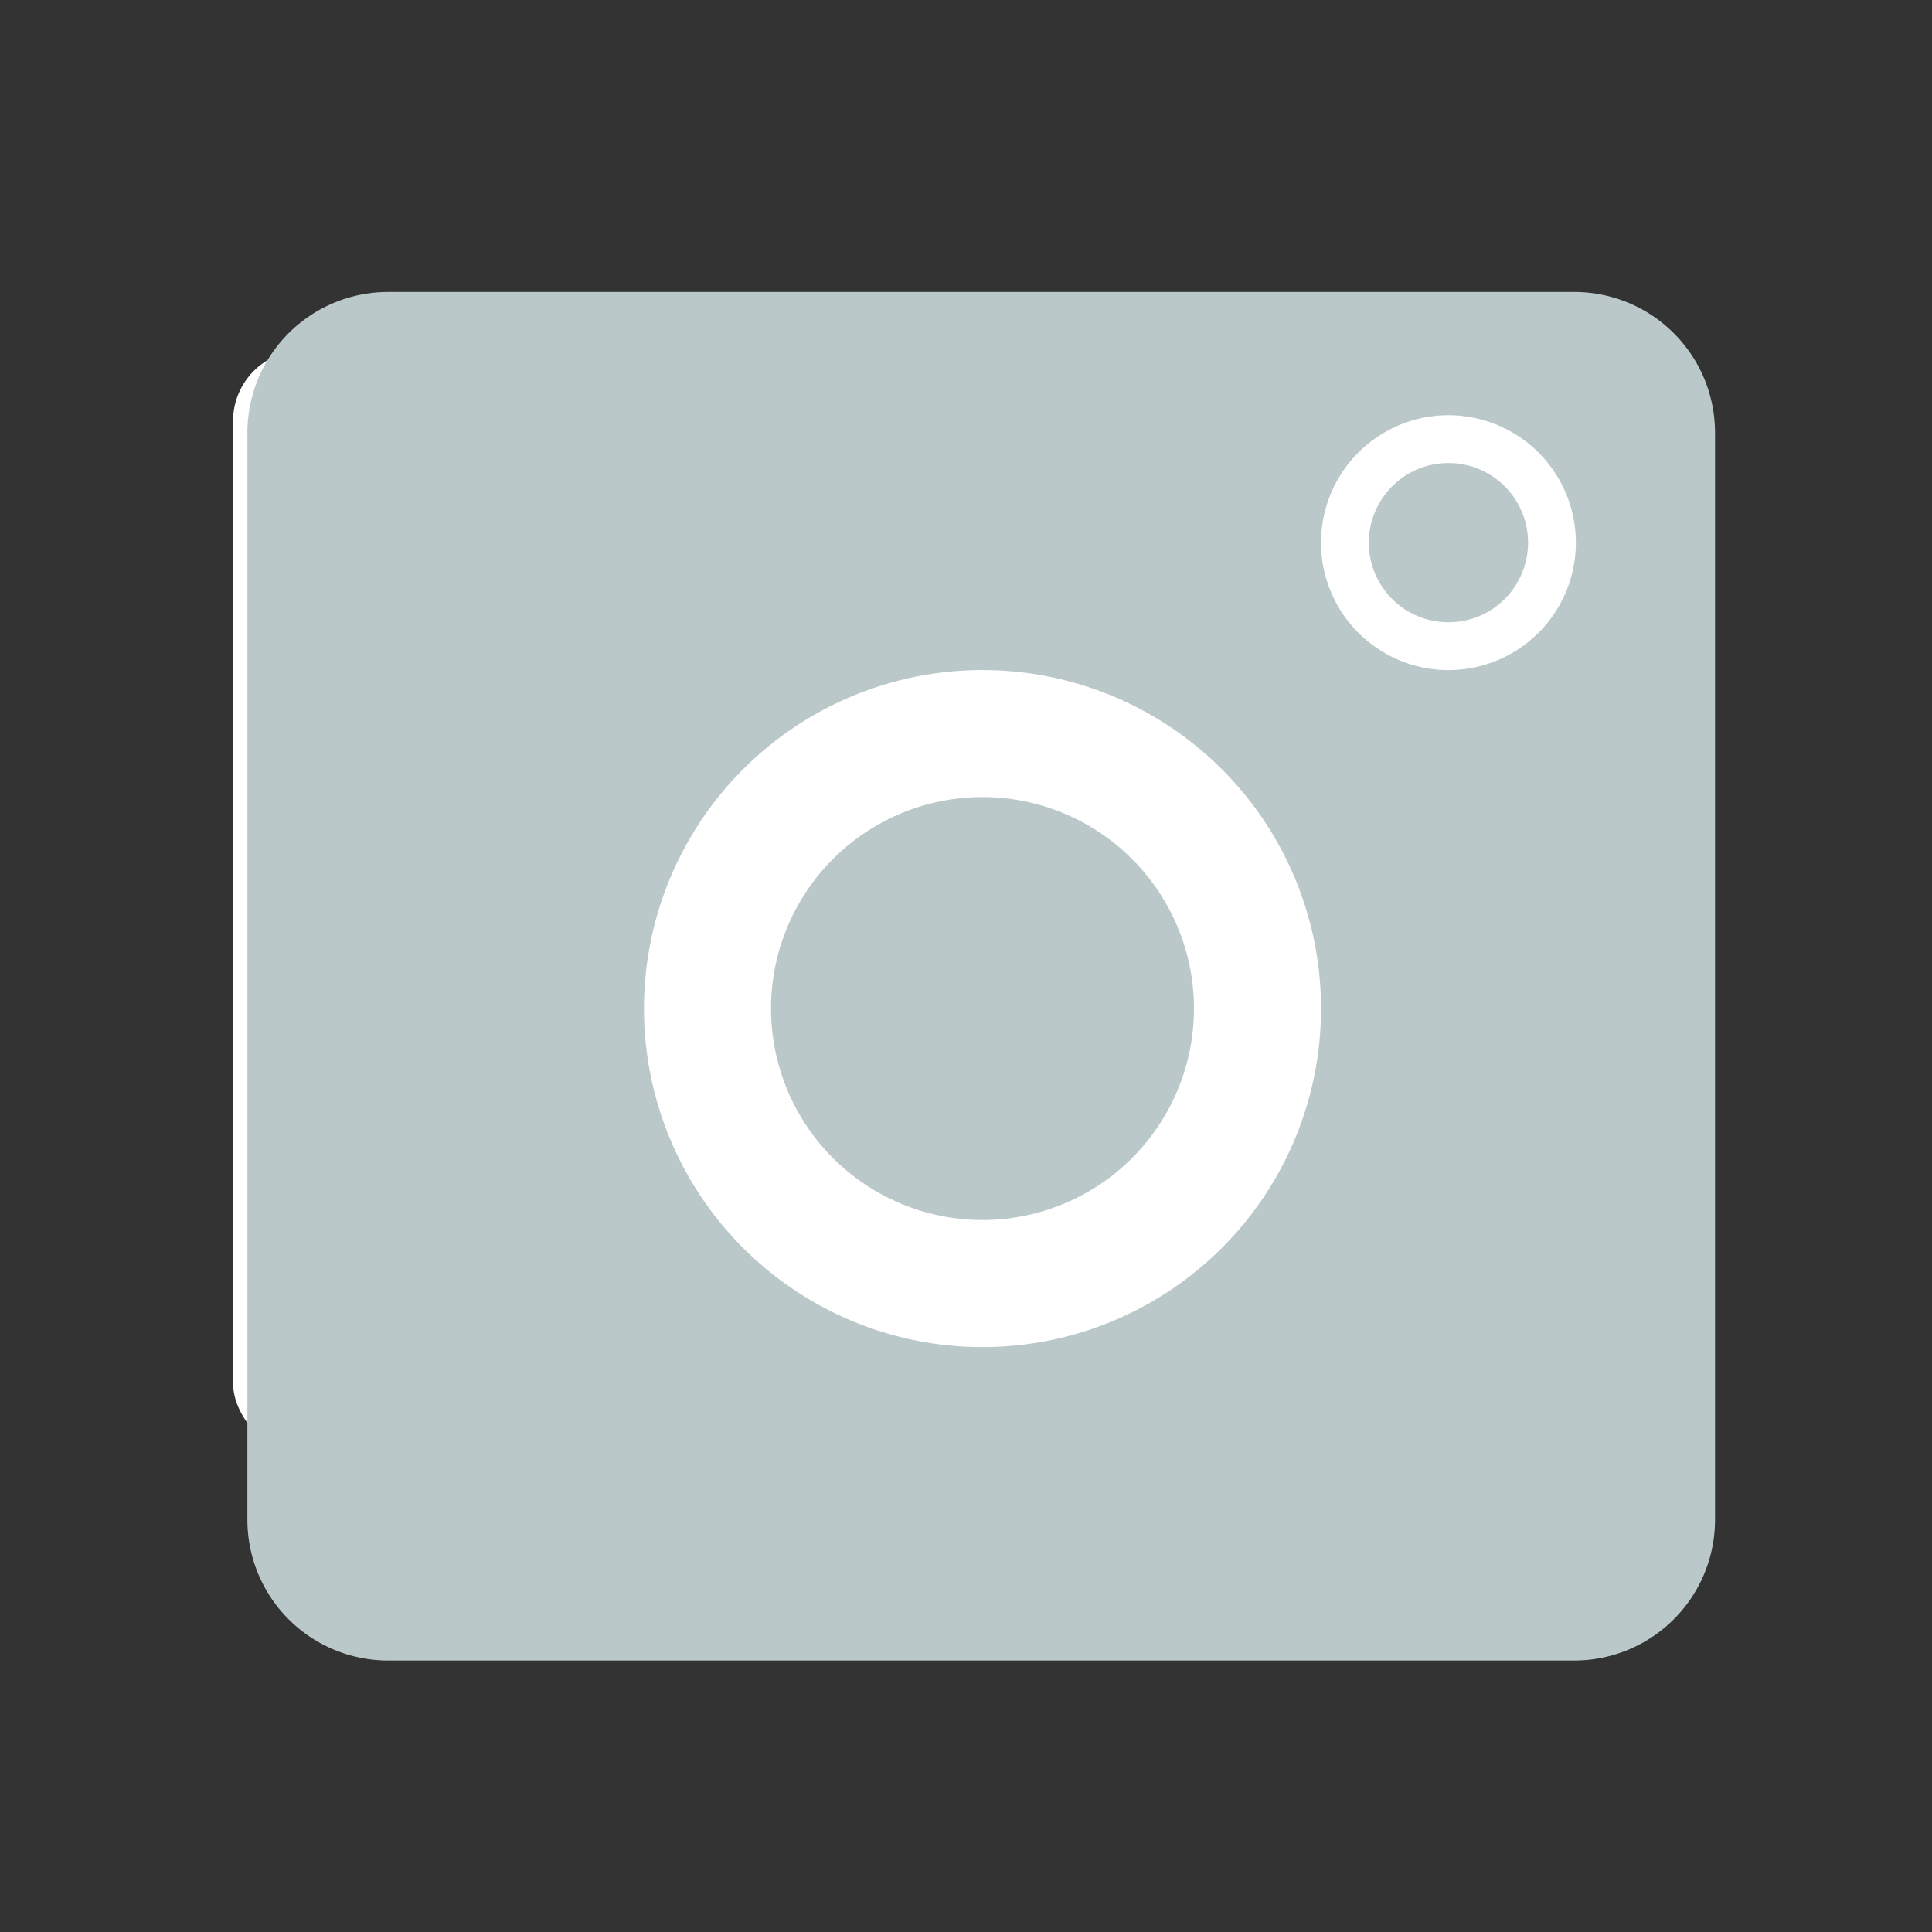 <?xml version="1.0" encoding="UTF-8" standalone="no"?>
<!-- Created with Inkscape (http://www.inkscape.org/) -->

<svg
   width="39.688mm"
   height="39.688mm"
   viewBox="0 0 39.688 39.688"
   version="1.1"
   id="svg1"
   xmlns="http://www.w3.org/2000/svg"
   xmlns:svg="http://www.w3.org/2000/svg">
  <rect x="0" y="0" width="39.688" height="39.688" fill="#333333" stroke="none"/>
  <defs
     id="defs1" />
  <g
     id="layer1"
     transform="translate(-53.007,-94.876)">
    <rect
       style="fill:#ffffff;fill-opacity:1;fill-rule:nonzero;stroke-width:0.265"
       id="rect8"
       width="28.866"
       height="22.675"
       x="57.795"
       y="102.071"
       rx="1.452" />
    <path
       id="rect9"
       style="fill:#bbc8ca;fill-opacity:1;fill-rule:nonzero;stroke-width:0.301"
       d="m 60.988,100.874 c -1.606,0 -2.899,1.293 -2.899,2.899 v 22.315 c 0,1.606 1.293,2.899 2.899,2.899 h 24.351 c 1.606,0 2.899,-1.293 2.899,-2.899 v -22.315 c 0,-1.606 -1.293,-2.899 -2.899,-2.899 z m 21.774,2.532 a 2.618,2.618 0 0 1 2.617,2.617 2.618,2.618 0 0 1 -2.617,2.618 2.618,2.618 0 0 1 -2.618,-2.618 2.618,2.618 0 0 1 2.618,-2.617 z m 0,0.982 a 1.635,1.635 0 0 0 -1.636,1.635 1.635,1.635 0 0 0 1.636,1.636 1.635,1.635 0 0 0 1.635,-1.636 1.635,1.635 0 0 0 -1.635,-1.635 z m -9.572,4.253 a 6.954,6.954 0 0 1 6.954,6.954 6.954,6.954 0 0 1 -6.954,6.954 6.954,6.954 0 0 1 -6.954,-6.954 6.954,6.954 0 0 1 6.954,-6.954 z m 0,2.609 a 4.344,4.344 0 0 0 -4.344,4.344 4.344,4.344 0 0 0 4.344,4.344 4.344,4.344 0 0 0 4.344,-4.344 4.344,4.344 0 0 0 -4.344,-4.344 z" />
  </g>
</svg>
